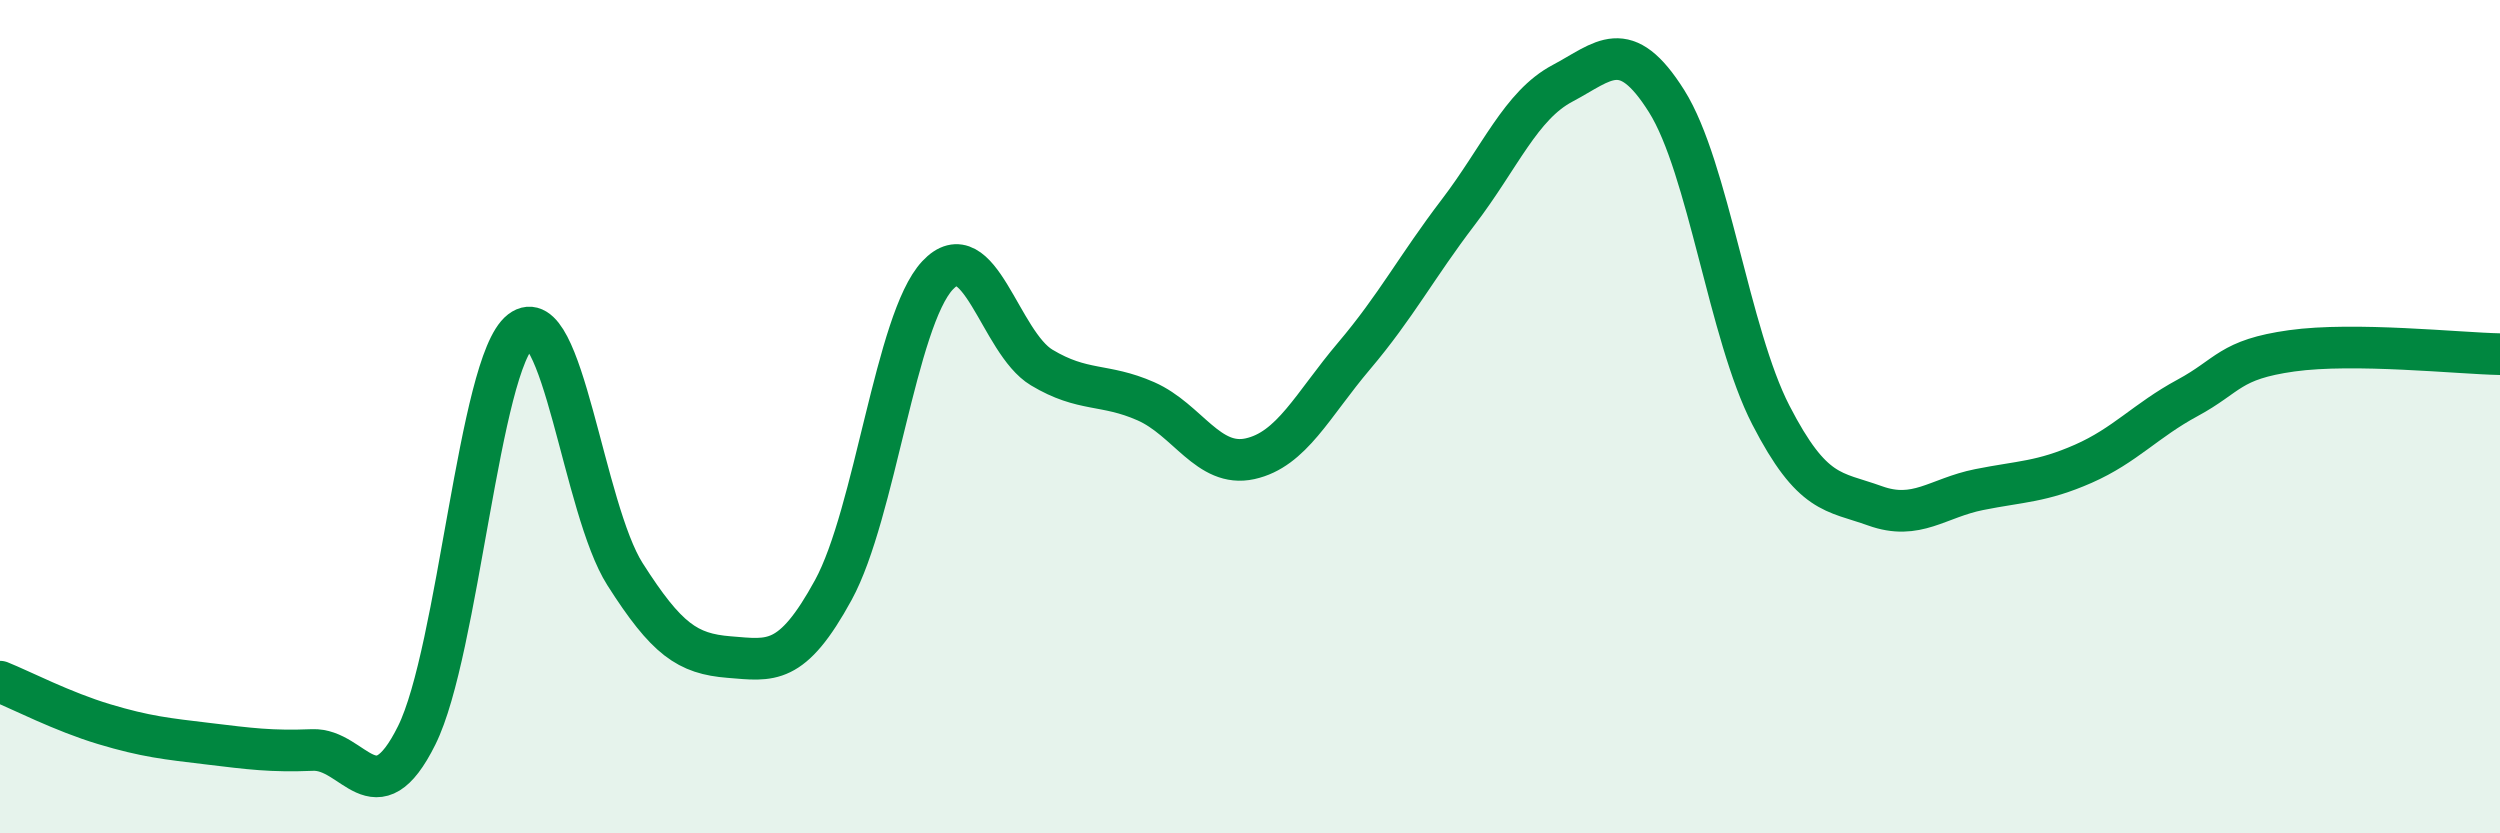 
    <svg width="60" height="20" viewBox="0 0 60 20" xmlns="http://www.w3.org/2000/svg">
      <path
        d="M 0,16.36 C 0.5,16.56 1.5,17.08 2.5,17.38 C 3.5,17.68 4,17.73 5,17.85 C 6,17.97 6.5,18.04 7.5,18 C 8.5,17.96 9,19.66 10,17.65 C 11,15.64 11.5,8.71 12.5,7.94 C 13.5,7.17 14,12.21 15,13.78 C 16,15.35 16.5,15.69 17.5,15.77 C 18.5,15.85 19,15.99 20,14.16 C 21,12.33 21.5,7.68 22.5,6.61 C 23.5,5.54 24,8.22 25,8.82 C 26,9.42 26.5,9.19 27.5,9.63 C 28.5,10.07 29,11.23 30,11.01 C 31,10.79 31.5,9.72 32.5,8.54 C 33.5,7.36 34,6.4 35,5.09 C 36,3.78 36.5,2.53 37.5,2 C 38.5,1.47 39,0.84 40,2.43 C 41,4.02 41.5,8.02 42.5,9.96 C 43.5,11.9 44,11.78 45,12.14 C 46,12.5 46.5,11.95 47.5,11.75 C 48.5,11.55 49,11.57 50,11.13 C 51,10.69 51.5,10.09 52.5,9.55 C 53.5,9.01 53.5,8.63 55,8.42 C 56.5,8.21 59,8.48 60,8.5L60 20L0 20Z"
        fill="#008740"
        opacity="0.1"
        stroke-linecap="round"
        stroke-linejoin="round"
      />
      <path
        d="M 0,16.36 C 0.5,16.56 1.5,17.08 2.5,17.38 C 3.5,17.68 4,17.73 5,17.85 C 6,17.97 6.5,18.04 7.5,18 C 8.5,17.96 9,19.66 10,17.65 C 11,15.64 11.5,8.71 12.5,7.94 C 13.5,7.17 14,12.21 15,13.78 C 16,15.35 16.5,15.69 17.5,15.77 C 18.5,15.85 19,15.99 20,14.16 C 21,12.33 21.5,7.68 22.5,6.61 C 23.5,5.54 24,8.22 25,8.82 C 26,9.42 26.5,9.19 27.5,9.63 C 28.5,10.07 29,11.23 30,11.01 C 31,10.79 31.5,9.72 32.5,8.54 C 33.5,7.36 34,6.4 35,5.09 C 36,3.78 36.5,2.53 37.5,2 C 38.5,1.47 39,0.84 40,2.43 C 41,4.02 41.5,8.02 42.5,9.96 C 43.5,11.9 44,11.78 45,12.14 C 46,12.5 46.5,11.95 47.5,11.75 C 48.5,11.55 49,11.57 50,11.13 C 51,10.69 51.5,10.09 52.5,9.55 C 53.5,9.01 53.5,8.63 55,8.42 C 56.5,8.21 59,8.48 60,8.5"
        stroke="#008740"
        stroke-width="1"
        fill="none"
        stroke-linecap="round"
        stroke-linejoin="round"
      />
    </svg>
  